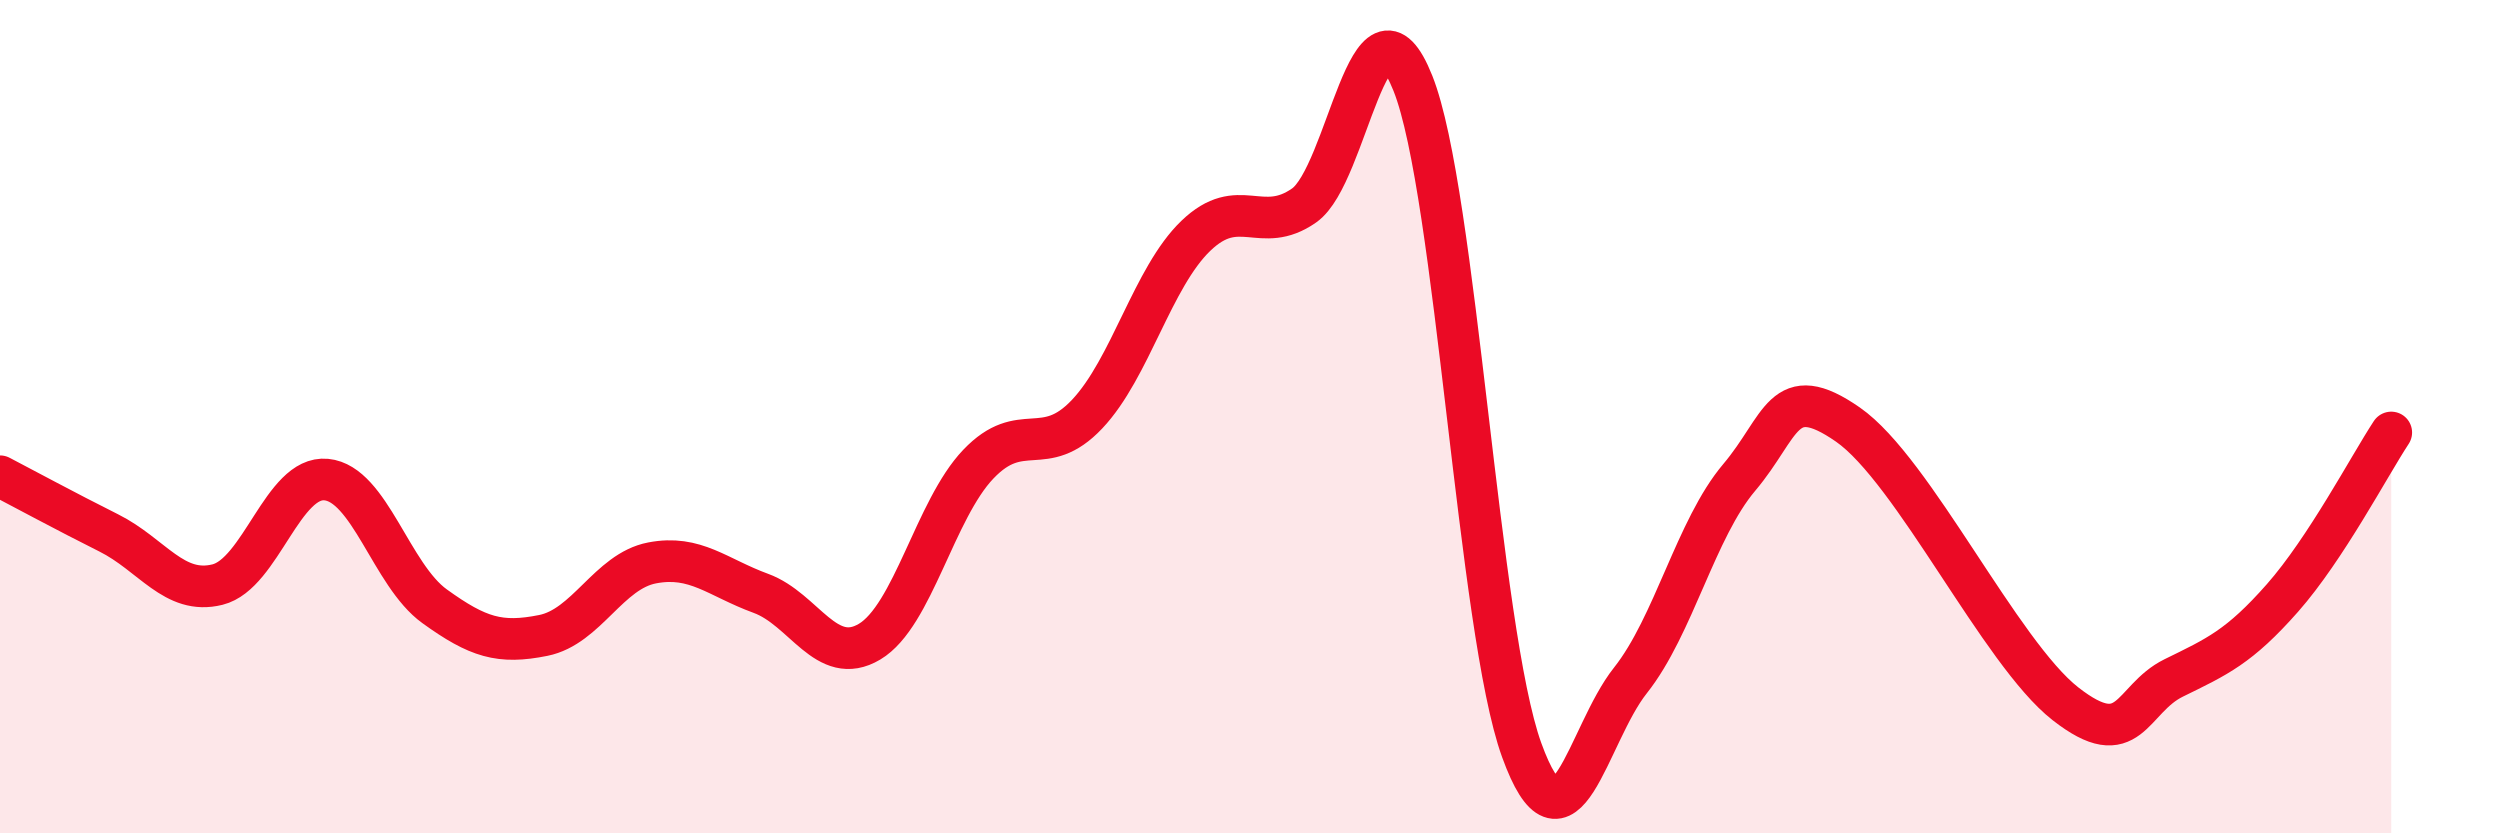 
    <svg width="60" height="20" viewBox="0 0 60 20" xmlns="http://www.w3.org/2000/svg">
      <path
        d="M 0,11.43 C 0.52,11.7 1.57,12.27 2.61,12.79 C 3.65,13.31 4.18,14.29 5.22,14.03 C 6.26,13.77 6.79,11.41 7.83,11.51 C 8.87,11.61 9.39,13.8 10.43,14.55 C 11.47,15.3 12,15.46 13.04,15.25 C 14.08,15.04 14.61,13.71 15.65,13.51 C 16.69,13.31 17.22,13.86 18.26,14.24 C 19.3,14.62 19.83,16.02 20.87,15.4 C 21.91,14.78 22.44,12.23 23.48,11.14 C 24.52,10.05 25.05,11.04 26.09,9.94 C 27.13,8.84 27.66,6.66 28.7,5.66 C 29.74,4.66 30.26,5.66 31.3,4.93 C 32.34,4.2 32.87,-0.61 33.91,2 C 34.95,4.61 35.48,15.13 36.52,18 C 37.56,20.87 38.09,17.64 39.13,16.33 C 40.17,15.02 40.7,12.69 41.74,11.46 C 42.78,10.23 42.78,9.1 44.35,10.19 C 45.92,11.28 48.01,15.67 49.57,16.89 C 51.13,18.11 51.13,16.78 52.17,16.27 C 53.21,15.76 53.74,15.53 54.78,14.35 C 55.82,13.17 56.87,11.17 57.39,10.38L57.39 20L0 20Z"
        fill="#EB0A25"
        opacity="0.1"
        stroke-linecap="round"
        stroke-linejoin="round"
      />
      <path
        d="M 0,11.43 C 0.52,11.7 1.57,12.27 2.61,12.79 C 3.65,13.31 4.18,14.29 5.22,14.03 C 6.26,13.77 6.79,11.41 7.83,11.51 C 8.87,11.61 9.39,13.8 10.43,14.55 C 11.47,15.3 12,15.46 13.04,15.25 C 14.08,15.04 14.61,13.71 15.65,13.51 C 16.69,13.31 17.22,13.86 18.26,14.24 C 19.3,14.62 19.83,16.02 20.87,15.4 C 21.91,14.78 22.44,12.23 23.48,11.14 C 24.52,10.05 25.05,11.04 26.09,9.94 C 27.13,8.84 27.66,6.66 28.7,5.66 C 29.74,4.66 30.26,5.66 31.3,4.93 C 32.34,4.2 32.87,-0.61 33.91,2 C 34.95,4.61 35.48,15.13 36.52,18 C 37.56,20.87 38.09,17.64 39.13,16.33 C 40.17,15.02 40.7,12.69 41.74,11.46 C 42.78,10.23 42.78,9.1 44.35,10.19 C 45.92,11.28 48.01,15.67 49.57,16.89 C 51.13,18.11 51.13,16.78 52.17,16.27 C 53.21,15.76 53.74,15.53 54.78,14.35 C 55.82,13.17 56.87,11.17 57.39,10.38"
        stroke="#EB0A25"
        stroke-width="1"
        fill="none"
        stroke-linecap="round"
        stroke-linejoin="round"
      />
    </svg>
  